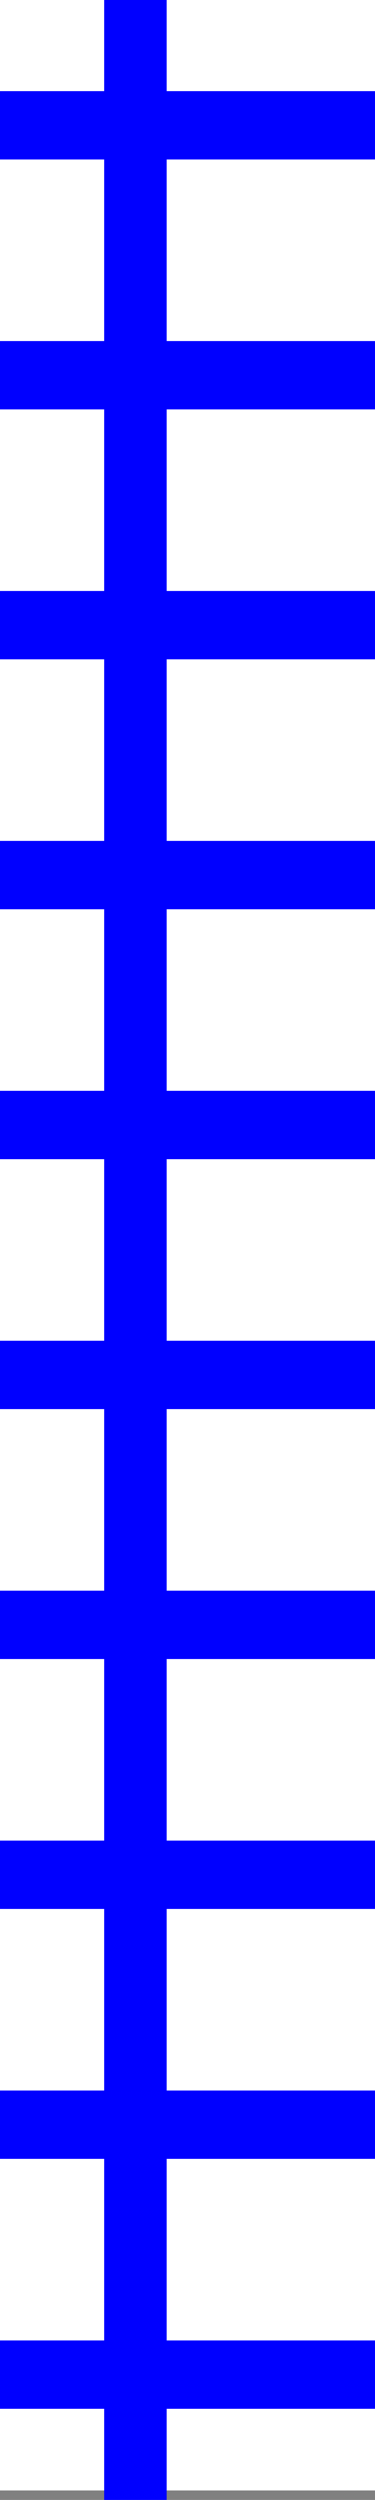 <?xml version="1.0" encoding="UTF-8"?>
<svg id="Calque_1" data-name="Calque 1" xmlns="http://www.w3.org/2000/svg" version="1.1" viewBox="0 0 282.81 1880.75">
  <rect x="0" y="0" width="282.81" height="1880.75" fill="#808080" stroke="none"/>
  <defs>
    <style>
      .cls-1 {
        fill: blue;
      }

      .cls-1, .cls-2 {
        stroke-width: 0px;
      }

      .cls-2 {
        fill: #fff;
      }
    </style>
  </defs>
  <rect class="cls-2" width="282.81" height="1873.62"/>
  <polygon class="cls-1" points="125.69 188.02 125.69 119.98 282.81 119.98 282.81 68.56 125.69 68.56 125.69 0 78.56 0 78.56 68.56 0 68.56 0 119.98 78.56 119.98 78.56 188.02 78.56 188.54 78.56 256.58 0 256.58 0 308 78.56 308 78.56 376.05 78.56 376.56 78.56 444.61 0 444.61 0 496.02 78.56 496.02 78.56 564.07 78.56 564.58 78.56 632.63 0 632.63 0 684.05 78.56 684.05 78.56 752.09 78.56 752.61 78.56 820.65 0 820.65 0 872.07 78.56 872.07 78.56 940.12 78.56 940.63 78.56 1008.67 0 1008.67 0 1060.09 78.56 1060.09 78.56 1128.14 78.56 1128.65 78.56 1196.7 0 1196.7 0 1248.12 78.56 1248.12 78.56 1316.16 78.56 1316.68 78.56 1384.72 0 1384.72 0 1436.14 78.56 1436.14 78.56 1504.19 78.56 1504.7 78.56 1572.74 0 1572.74 0 1624.16 78.56 1624.16 78.56 1692.21 78.56 1692.72 78.56 1760.77 0 1760.77 0 1812.19 78.56 1812.19 78.56 1880.75 125.69 1880.75 125.69 1812.19 282.81 1812.19 282.81 1760.77 125.69 1760.77 125.69 1692.72 125.69 1692.21 125.69 1624.16 282.81 1624.16 282.81 1572.74 125.69 1572.74 125.69 1504.7 125.69 1504.19 125.69 1436.14 282.81 1436.14 282.81 1384.72 125.69 1384.72 125.69 1316.68 125.69 1316.16 125.69 1248.12 282.81 1248.12 282.81 1196.7 125.69 1196.7 125.69 1128.65 125.69 1128.14 125.69 1060.09 282.81 1060.09 282.81 1008.67 125.69 1008.67 125.69 940.63 125.69 940.12 125.69 872.07 282.81 872.07 282.81 820.65 125.69 820.65 125.69 752.61 125.69 752.09 125.69 684.05 282.81 684.05 282.81 632.63 125.69 632.63 125.69 564.58 125.69 564.07 125.69 496.02 282.81 496.02 282.81 444.61 125.69 444.61 125.69 376.56 125.69 376.05 125.69 308 282.81 308 282.81 256.58 125.69 256.58 125.69 188.54 125.69 188.02"/>
</svg>